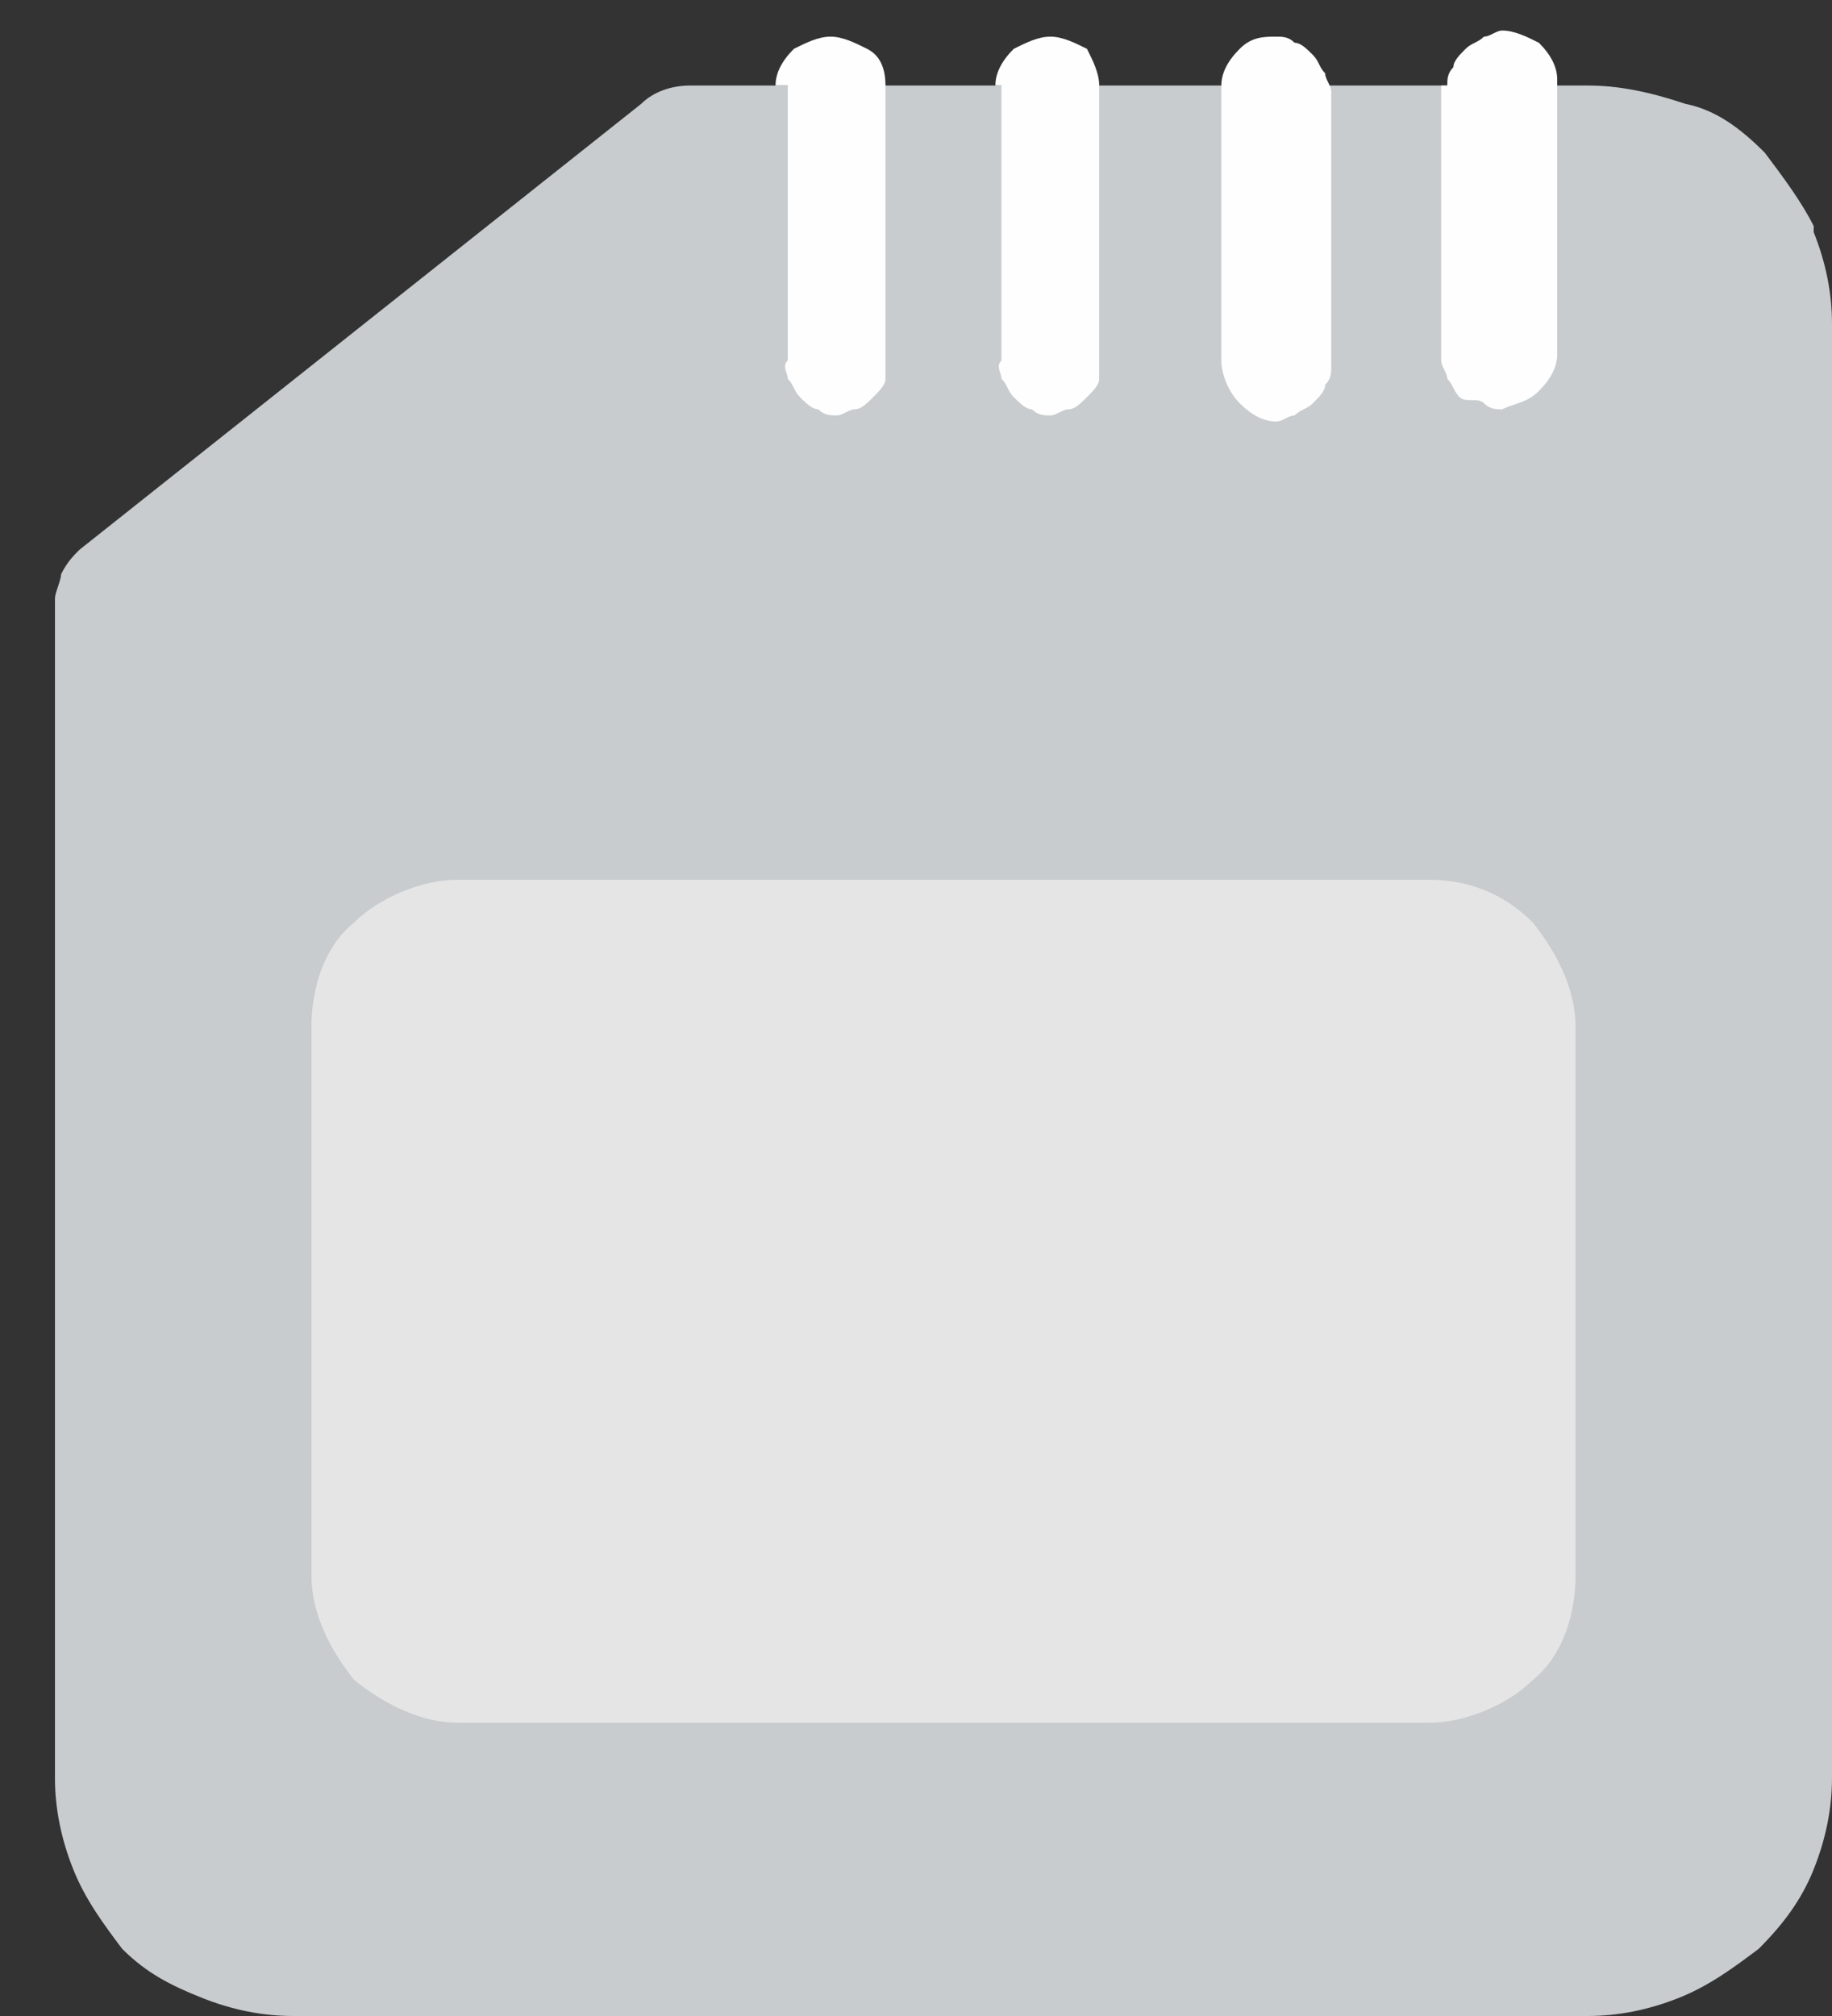 <?xml version="1.0" encoding="utf-8"?>
<!-- Generator: Adobe Illustrator 26.3.1, SVG Export Plug-In . SVG Version: 6.00 Build 0)  -->
<svg version="1.1" id="Layer_1" xmlns="http://www.w3.org/2000/svg" xmlns:xlink="http://www.w3.org/1999/xlink" x="0px" y="0px"
	 viewBox="0 0 30 33" style="enable-background:new 0 0 30 33;" xml:space="preserve">
<rect x="0" y="0" width="30" height="33" fill="#333333" stroke="none"/>
<style type="text/css">
	.st0{fill-rule:evenodd;clip-rule:evenodd;fill:#C8CCCE;}
	.st1{fill:#FEFEFE;}
	.st2{fill-rule:evenodd;clip-rule:evenodd;fill:#E5E5E5;}
</style>
<path class="st0" d="M26,1.4H11.3c-0.3,0-0.6,0.1-0.8,0.3L1.3,9C1.2,9.1,1.1,9.2,1,9.4C1,9.5,0.9,9.7,0.9,9.8v19.3
	c0,0.5,0.1,1,0.3,1.5c0.2,0.5,0.5,0.9,0.8,1.3c0.4,0.4,0.8,0.6,1.3,0.8c0.5,0.2,1,0.3,1.5,0.3H26c0.5,0,1-0.1,1.5-0.3
	c0.5-0.2,0.9-0.5,1.3-0.8c0.4-0.4,0.7-0.8,0.9-1.3c0.2-0.5,0.3-1,0.3-1.5V5.3c0-0.5-0.1-1-0.3-1.5l0-0.1c-0.2-0.4-0.5-0.8-0.8-1.2
	c-0.4-0.4-0.8-0.7-1.3-0.8C27,1.5,26.5,1.4,26,1.4L26,1.4z"/>
<path class="st1" d="M23.7,1.4c0-0.1,0-0.2,0.1-0.3c0-0.1,0.1-0.2,0.2-0.3c0.1-0.1,0.2-0.1,0.3-0.2c0.1,0,0.2-0.1,0.3-0.1
	c0.2,0,0.4,0.1,0.6,0.2c0.2,0.2,0.3,0.4,0.3,0.6v4.5c0,0.2-0.1,0.4-0.3,0.6c-0.2,0.2-0.4,0.2-0.6,0.3c-0.1,0-0.2,0-0.3-0.1
	S24,6.6,23.9,6.5c-0.1-0.1-0.1-0.2-0.2-0.3c0-0.1-0.1-0.2-0.1-0.3V1.4z M12.7,1.4c0-0.2,0.1-0.4,0.3-0.6c0.2-0.1,0.4-0.2,0.6-0.2
	c0.2,0,0.4,0.1,0.6,0.2c0.2,0.1,0.3,0.3,0.3,0.6v4.5c0,0.1,0,0.2,0,0.3c0,0.1-0.1,0.2-0.2,0.3c-0.1,0.1-0.2,0.2-0.3,0.2
	c-0.1,0-0.2,0.1-0.3,0.1c-0.1,0-0.2,0-0.3-0.1c-0.1,0-0.2-0.1-0.3-0.2c-0.1-0.1-0.1-0.2-0.2-0.3c0-0.1-0.1-0.2,0-0.3V1.4z M16.3,1.4
	c0-0.2,0.1-0.4,0.3-0.6c0.2-0.1,0.4-0.2,0.6-0.2c0.2,0,0.4,0.1,0.6,0.2C17.9,1,18,1.2,18,1.4v4.5c0,0.1,0,0.2,0,0.3
	c0,0.1-0.1,0.2-0.2,0.3c-0.1,0.1-0.2,0.2-0.3,0.2c-0.1,0-0.2,0.1-0.3,0.1c-0.1,0-0.2,0-0.3-0.1c-0.1,0-0.2-0.1-0.3-0.2
	c-0.1-0.1-0.1-0.2-0.2-0.3c0-0.1-0.1-0.2,0-0.3V1.4z M20,1.4c0-0.2,0.1-0.4,0.3-0.6c0.2-0.2,0.4-0.2,0.6-0.2c0.1,0,0.2,0,0.3,0.1
	c0.1,0,0.2,0.1,0.3,0.2c0.1,0.1,0.1,0.2,0.2,0.3c0,0.1,0.1,0.2,0.1,0.3v4.5c0,0.1,0,0.2-0.1,0.3c0,0.1-0.1,0.2-0.2,0.3
	c-0.1,0.1-0.2,0.1-0.3,0.2c-0.1,0-0.2,0.1-0.3,0.1c-0.2,0-0.4-0.1-0.6-0.3C20.1,6.4,20,6.1,20,5.9V1.4z"/>
<path class="st2" d="M23.4,14.4H7.5c-0.6,0-1.3,0.3-1.7,0.7c-0.5,0.4-0.7,1.1-0.7,1.7v9c0,0.6,0.3,1.2,0.7,1.7
	c0.5,0.4,1.1,0.7,1.7,0.7h15.9c0.6,0,1.3-0.3,1.7-0.7c0.5-0.4,0.7-1.1,0.7-1.7v-9c0-0.6-0.3-1.2-0.7-1.7
	C24.6,14.6,24,14.4,23.4,14.4L23.4,14.4z"/>
</svg>
